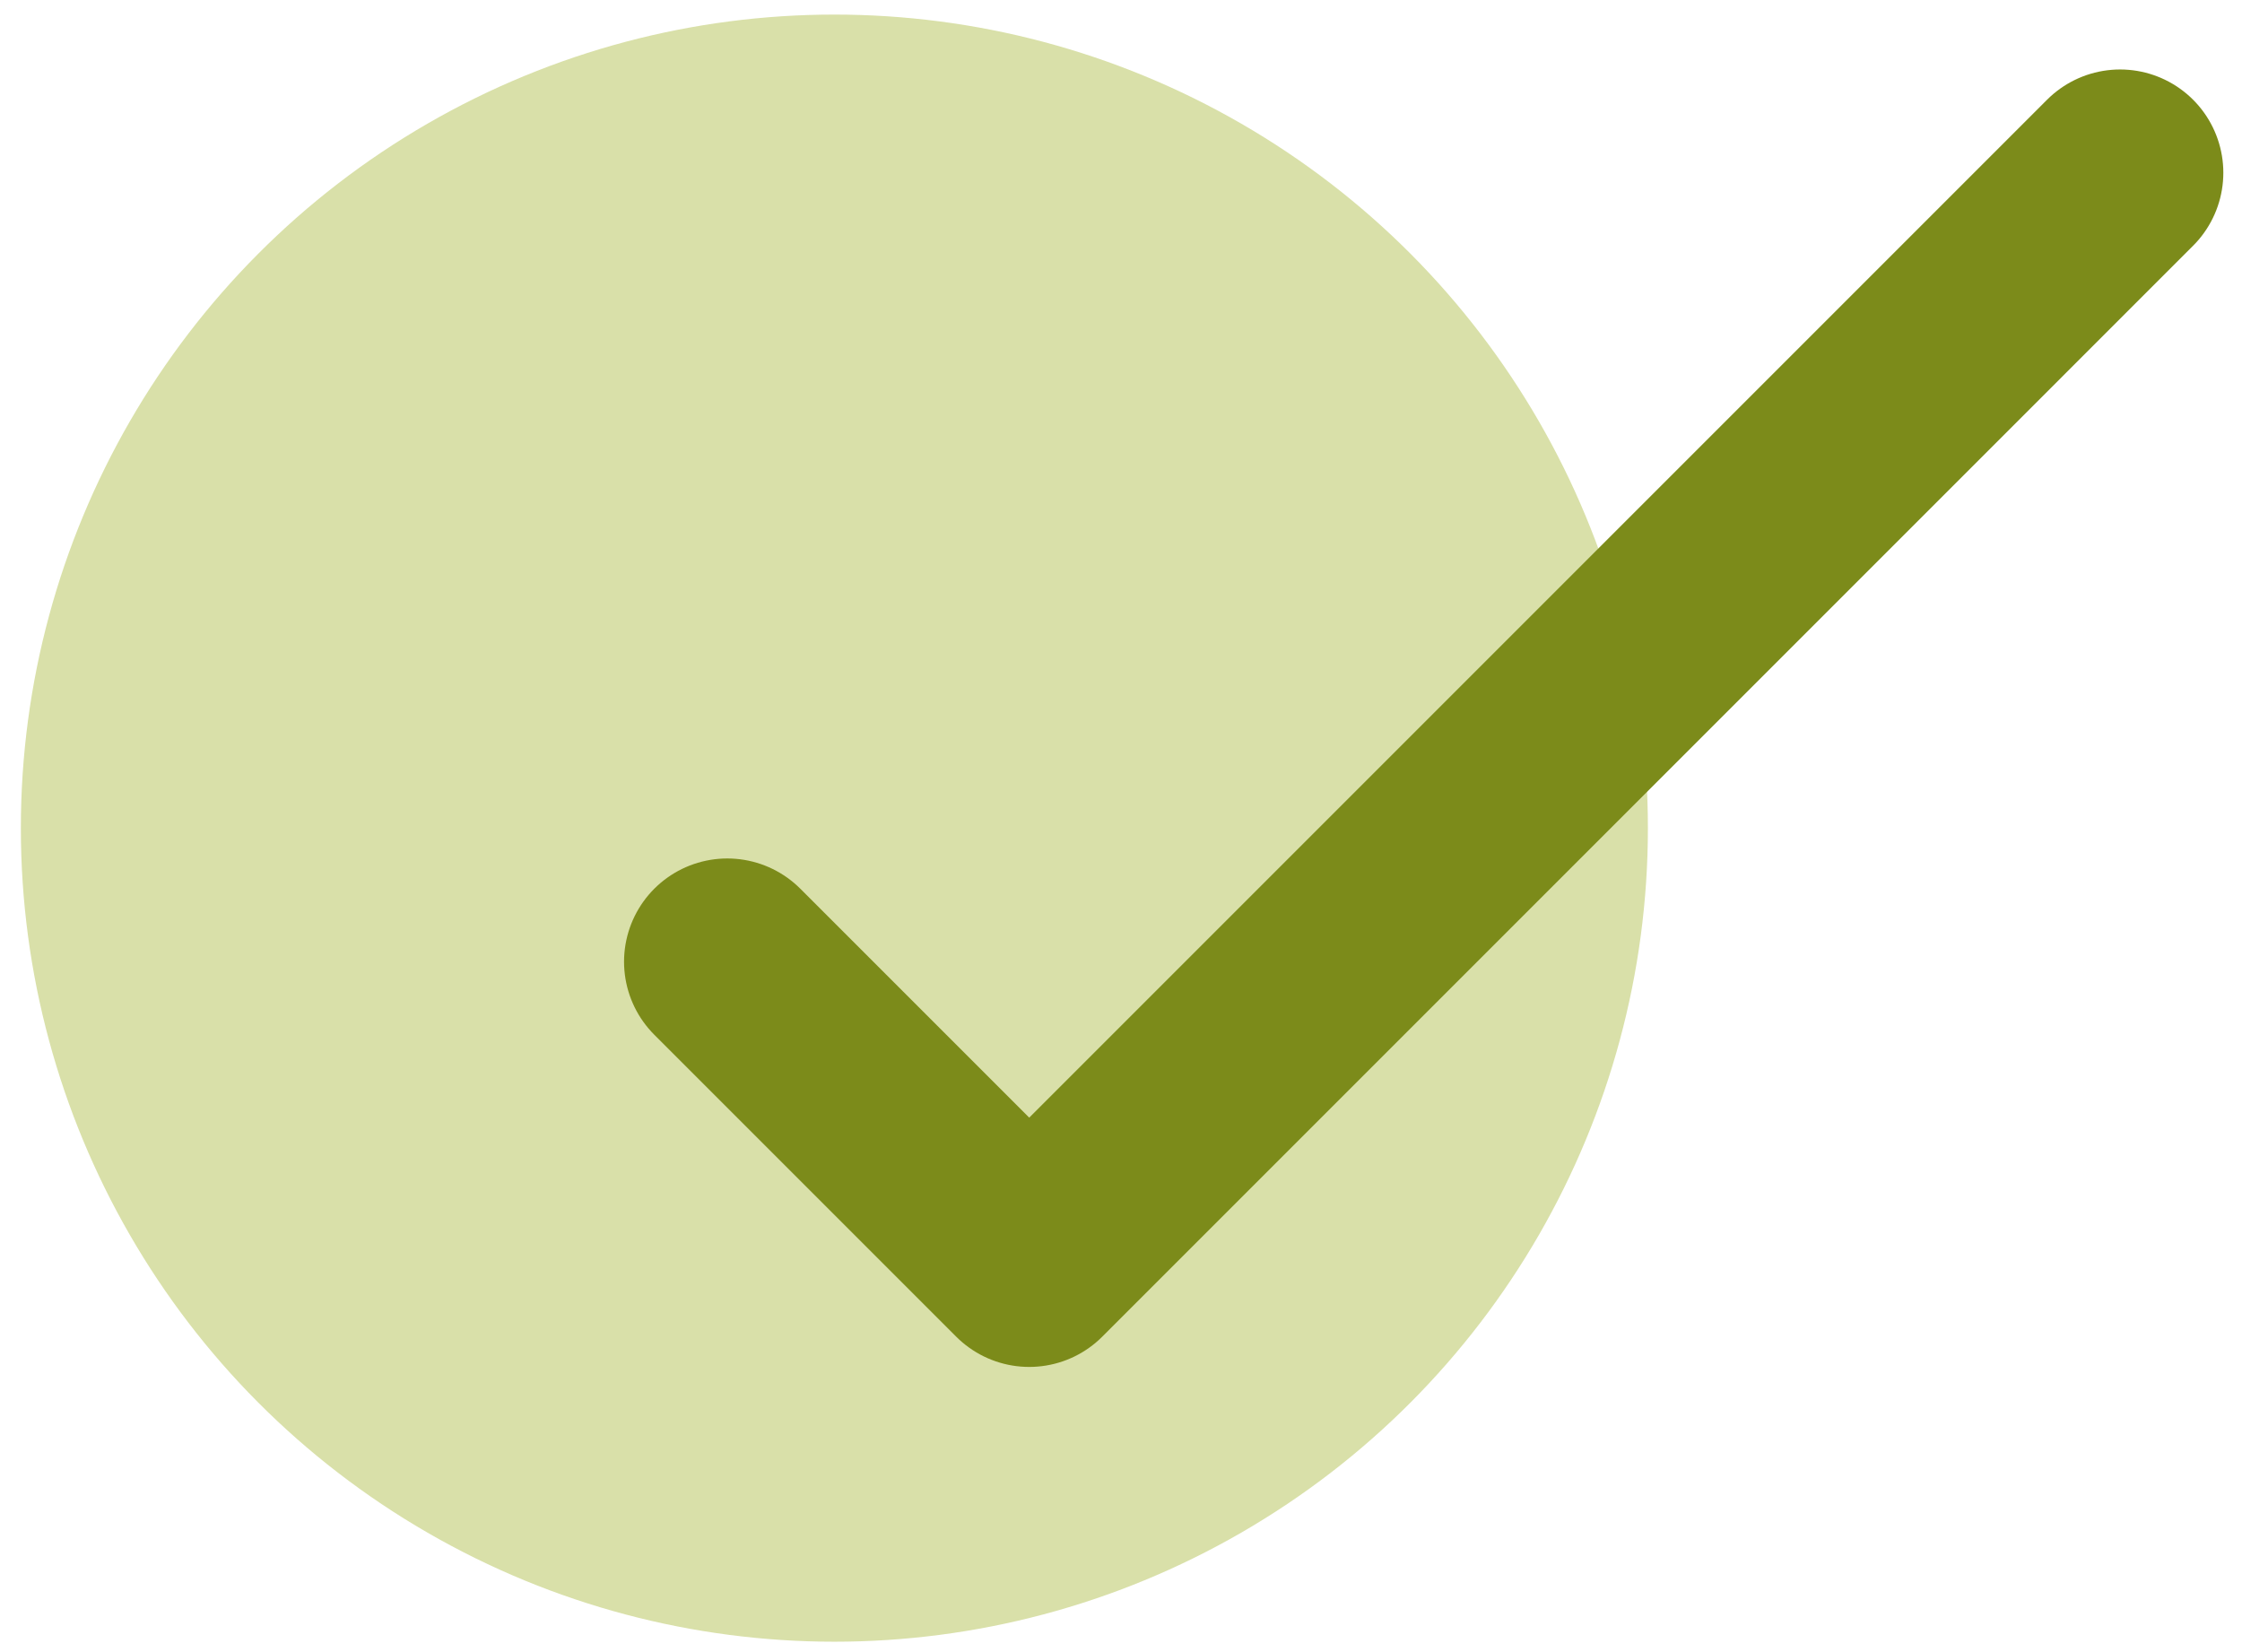 <svg width="76" height="56" viewBox="0 0 76 56" fill="none" xmlns="http://www.w3.org/2000/svg">
<circle cx="28.284" cy="28.071" r="27.577" fill="#D9E0A9"/>
<path d="M24.654 32.599L34.889 42.834L71.867 5.855" stroke="#7C8B1A" stroke-width="7" stroke-linecap="round" stroke-linejoin="round"/>
</svg>
